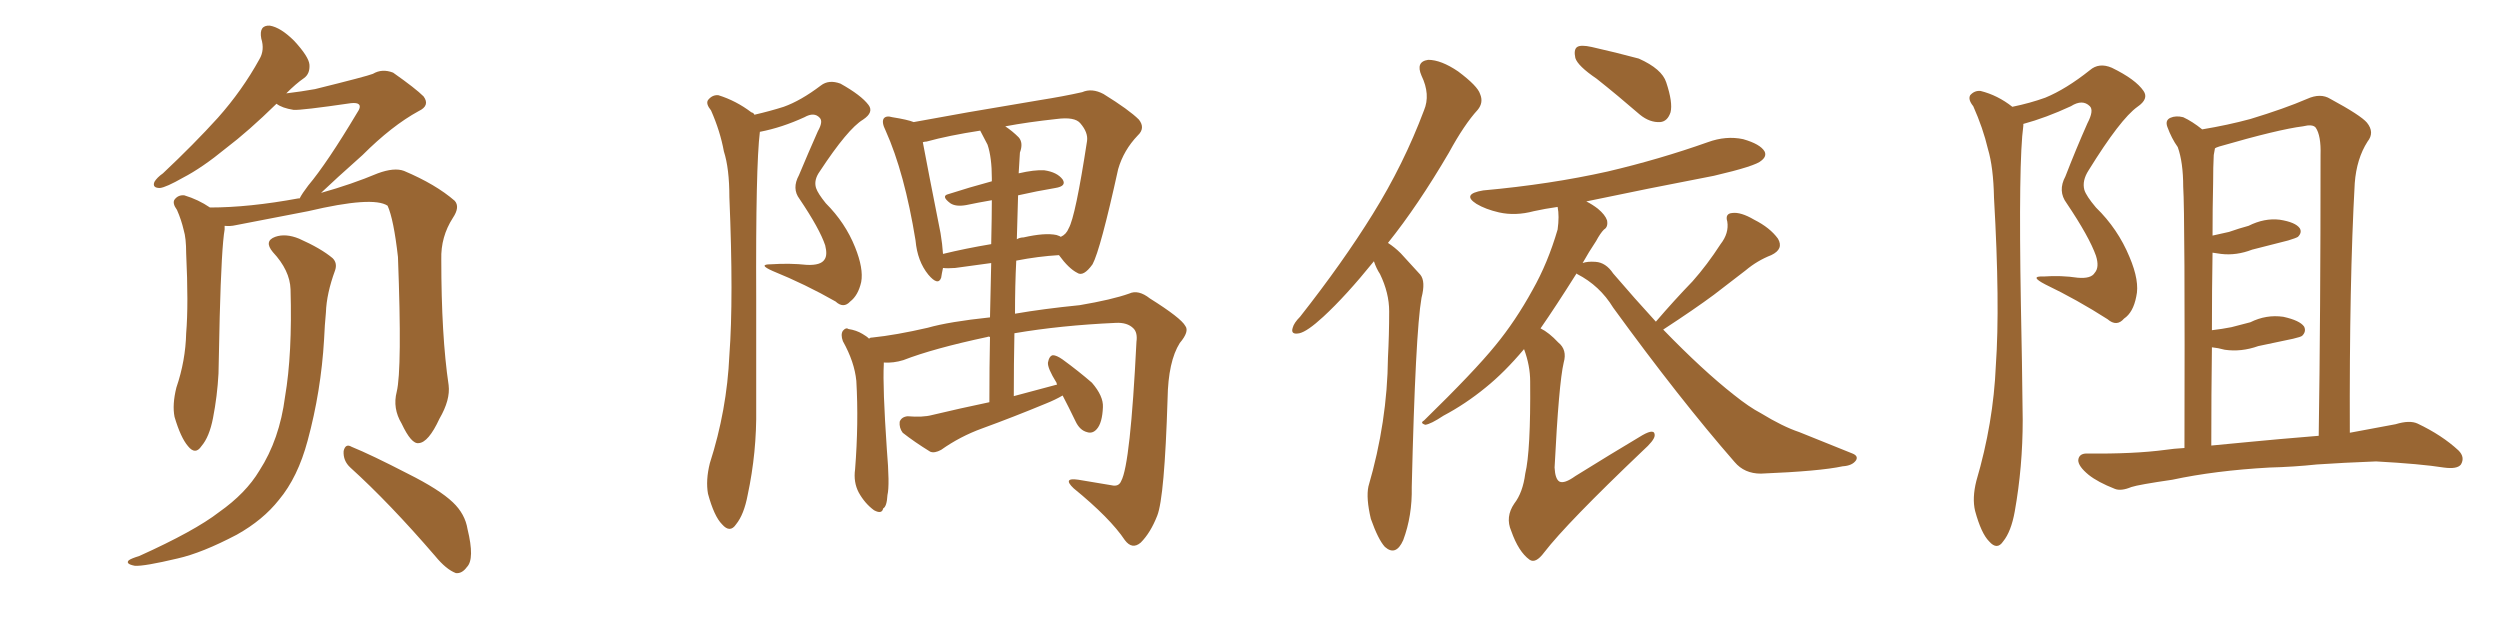 <svg xmlns="http://www.w3.org/2000/svg" xmlns:xlink="http://www.w3.org/1999/xlink" width="600" height="150"><path fill="#996633" padding="10" d="M95.21 94.04L95.21 94.04Q96.53 88.62 95.51 61.67L95.51 61.67Q94.48 52.59 93.02 49.37L93.02 49.37L93.02 49.37Q89.50 47.02 73.97 50.68L73.97 50.68Q66.36 52.15 56.54 54.05L56.54 54.05Q55.22 54.35 53.91 54.20L53.91 54.20Q53.91 54.49 53.91 55.08L53.91 55.08Q53.17 59.33 52.73 76.03L52.73 76.03Q52.59 82.91 52.44 89.65L52.44 89.65Q52.15 95.07 51.12 100.34L51.12 100.34Q50.24 104.88 48.34 107.08L48.34 107.08Q46.88 109.28 45.12 107.08L45.12 107.08Q43.36 105.03 41.89 100.05L41.89 100.05Q41.31 97.12 42.33 93.02L42.33 93.02Q44.53 86.57 44.68 79.98L44.68 79.98Q45.26 73.10 44.68 60.79L44.68 60.79Q44.68 57.13 44.09 55.22L44.09 55.22Q43.51 52.73 42.48 50.39L42.48 50.39Q41.31 48.78 41.89 47.90L41.89 47.90Q42.77 46.73 44.24 46.88L44.24 46.88Q47.61 47.90 50.39 49.80L50.39 49.80Q59.77 49.80 71.63 47.61L71.63 47.61Q71.78 47.61 71.92 47.61L71.92 47.61Q72.51 46.44 73.97 44.53L73.97 44.53Q78.52 39.11 85.69 27.10L85.69 27.10Q86.72 25.63 86.13 25.05L86.13 25.05Q85.69 24.61 84.23 24.76L84.23 24.76Q72.22 26.51 70.46 26.37L70.46 26.37Q67.68 25.93 66.36 24.90L66.36 24.90Q59.62 31.49 54.20 35.60L54.20 35.60Q48.49 40.28 43.95 42.63L43.95 42.63Q39.84 44.97 38.38 45.12L38.38 45.12Q36.47 45.12 37.06 43.65L37.06 43.65Q37.65 42.63 39.11 41.60L39.11 41.60Q46.58 34.57 52.29 28.27L52.29 28.27Q58.15 21.68 62.26 14.21L62.26 14.21Q63.57 12.01 62.70 9.23L62.70 9.23Q62.11 6.01 64.75 6.15L64.75 6.15Q67.38 6.59 70.61 9.81L70.61 9.81Q74.12 13.62 74.27 15.53L74.27 15.53Q74.41 17.72 72.95 18.75L72.95 18.75Q71.04 20.07 68.70 22.41L68.70 22.41Q72.36 21.97 75.59 21.39L75.59 21.39Q88.04 18.31 89.50 17.72L89.50 17.72Q91.70 16.41 94.34 17.43L94.34 17.43Q99.76 21.24 101.66 23.14L101.66 23.14Q103.27 25.34 100.49 26.66L100.49 26.66Q94.04 30.18 87.01 37.21L87.01 37.21Q80.27 43.21 77.05 46.29L77.05 46.29Q84.38 44.24 90.67 41.60L90.67 41.60Q94.63 40.14 96.97 41.02L96.97 41.02Q104.59 44.24 109.13 48.19L109.13 48.19Q110.45 49.66 108.69 52.29L108.69 52.29Q105.76 56.84 105.91 62.26L105.91 62.26Q105.91 80.57 107.67 92.43L107.67 92.43L107.67 92.43Q108.11 95.95 105.47 100.49L105.47 100.49Q102.83 106.20 100.49 106.35L100.49 106.35Q98.73 106.64 96.39 101.66L96.39 101.66Q94.19 98.00 95.21 94.04ZM84.08 112.21L84.08 112.21Q82.32 110.60 82.47 108.25L82.47 108.25Q82.91 106.35 84.38 107.23L84.38 107.23Q89.06 109.13 97.85 113.67L97.85 113.67Q105.47 117.48 108.69 120.56L108.69 120.56Q111.62 123.34 112.21 127.00L112.21 127.00Q113.96 134.18 112.06 136.08L112.06 136.08Q110.89 137.70 109.42 137.55L109.42 137.55Q107.08 136.67 104.44 133.45L104.44 133.45Q93.46 120.70 84.08 112.21ZM69.73 69.43L69.73 69.43L69.73 69.43Q69.58 64.89 65.48 60.50L65.48 60.50Q63.28 57.86 66.06 56.84L66.06 56.84Q68.55 55.96 71.78 57.28L71.78 57.28Q77.05 59.62 79.83 61.96L79.83 61.96Q81.01 63.13 80.42 64.89L80.42 64.89Q78.37 70.46 78.22 75L78.22 75Q77.93 77.93 77.78 81.45L77.78 81.45Q77.05 93.90 73.83 105.76L73.83 105.76Q71.48 114.55 66.94 119.97L66.94 119.97Q63.13 124.80 56.84 128.32L56.84 128.32Q48.49 132.71 42.63 134.03L42.63 134.03Q34.57 135.94 32.37 135.79L32.37 135.79Q30.03 135.35 30.91 134.47L30.91 134.47Q31.49 134.03 33.40 133.45L33.40 133.45Q46.73 127.44 52.59 122.90L52.59 122.90Q59.03 118.36 62.26 112.94L62.26 112.94Q67.09 105.47 68.41 95.21L68.41 95.21Q70.17 84.96 69.73 69.43ZM181.05 27.54L181.05 27.54Q184.86 26.66 188.09 25.63L188.09 25.63Q192.19 24.17 197.02 20.51L197.02 20.51Q198.93 19.04 201.71 20.07L201.71 20.07Q206.69 22.85 208.45 25.20L208.45 25.20Q209.77 26.95 207.13 28.71L207.13 28.71Q203.47 30.91 196.73 41.16L196.73 41.16Q195.26 43.21 195.85 45.12L195.85 45.12Q196.29 46.44 198.19 48.78L198.19 48.78Q202.88 53.47 205.22 59.33L205.22 59.33Q207.28 64.45 206.69 67.68L206.69 67.68Q205.96 70.90 204.05 72.36L204.05 72.36Q202.44 74.12 200.54 72.36L200.54 72.36Q193.36 68.26 185.45 65.04L185.45 65.04Q181.79 63.43 185.01 63.43L185.01 63.43Q189.55 63.13 193.65 63.57L193.65 63.57Q197.02 63.72 197.90 62.26L197.90 62.26Q198.63 61.23 198.05 58.89L198.05 58.89Q196.73 54.93 191.89 47.75L191.89 47.75Q189.99 45.26 191.75 42.04L191.75 42.04Q193.95 36.77 196.29 31.49L196.29 31.49Q197.61 29.15 196.73 28.27L196.73 28.27Q195.41 26.81 193.07 28.13L193.07 28.13Q187.65 30.62 182.37 31.64L182.37 31.64Q181.35 39.84 181.49 71.63L181.49 71.63Q181.49 84.67 181.49 98.00L181.49 98.00Q181.64 108.54 179.44 118.80L179.44 118.80Q178.56 123.49 176.66 125.83L176.66 125.83Q175.20 128.03 173.29 125.83L173.29 125.83Q171.39 123.93 169.92 118.51L169.92 118.51Q169.34 115.28 170.36 111.18L170.36 111.18Q174.46 98.44 175.05 85.25L175.05 85.25Q176.07 71.63 175.05 47.31L175.05 47.31Q175.05 40.43 173.73 36.33L173.73 36.33Q172.85 31.49 170.65 26.51L170.65 26.51Q169.34 24.90 169.92 24.02L169.92 24.02Q170.95 22.71 172.41 22.85L172.41 22.85Q176.66 24.17 180.32 26.95L180.32 26.95Q180.91 27.10 181.05 27.54ZM255.03 94.92L255.03 94.92Q253.27 95.95 251.07 96.83L251.07 96.83Q243.31 100.05 235.69 102.83L235.69 102.83Q230.42 104.74 225.88 107.96L225.88 107.96Q224.27 108.84 223.24 108.40L223.24 108.40Q219.43 106.05 216.65 103.86L216.65 103.86Q215.77 102.69 215.92 101.22L215.92 101.22Q216.36 100.05 217.82 99.90L217.82 99.90Q221.48 100.20 223.68 99.61L223.68 99.61Q230.42 98.00 237.45 96.53L237.45 96.53Q237.45 87.89 237.60 80.86L237.60 80.86Q237.16 80.71 237.01 80.86L237.01 80.86Q223.97 83.64 216.80 86.43L216.80 86.43Q214.45 87.16 212.11 87.01L212.11 87.01Q212.11 87.30 212.11 87.45L212.11 87.45Q211.82 92.87 212.84 107.81L212.84 107.81Q213.57 116.46 212.99 118.80L212.99 118.80Q212.84 121.58 211.96 122.02L211.96 122.02Q211.67 123.49 209.77 122.46L209.77 122.46Q207.57 120.85 206.10 118.21L206.10 118.21Q204.79 115.72 205.22 112.65L205.22 112.65Q206.10 101.51 205.52 91.41L205.52 91.41Q205.08 86.87 202.29 81.88L202.29 81.88Q201.71 80.27 202.29 79.39L202.29 79.39Q203.03 78.52 203.61 78.96L203.61 78.96Q205.52 79.25 206.98 80.13L206.98 80.13Q208.01 80.71 208.59 81.30L208.59 81.30Q208.74 81.01 209.33 81.01L209.33 81.01Q215.04 80.42 222.66 78.66L222.66 78.66Q227.78 77.20 237.60 76.17L237.60 76.17Q237.74 68.55 237.89 63.13L237.89 63.13Q233.35 63.72 229.25 64.31L229.25 64.31Q227.34 64.45 226.32 64.31L226.32 64.31Q226.03 65.63 225.88 66.65L225.88 66.65Q225.15 68.70 222.80 65.92L222.80 65.92Q220.17 62.70 219.73 57.71L219.73 57.71Q217.09 41.46 212.55 31.35L212.55 31.35Q211.52 29.30 212.11 28.42L212.11 28.42Q212.70 27.69 214.16 28.13L214.16 28.13Q217.82 28.71 219.29 29.30L219.29 29.30Q225.15 28.27 232.32 26.95L232.32 26.95Q241.99 25.34 249.61 24.02L249.61 24.02Q255.18 23.14 259.72 22.12L259.72 22.12Q262.06 21.09 264.84 22.56L264.84 22.56Q271.00 26.37 273.34 28.71L273.34 28.71Q274.95 30.76 273.05 32.52L273.05 32.52Q269.68 36.04 268.36 40.58L268.36 40.58L268.36 40.58Q264.11 59.91 262.21 63.43L262.21 63.43Q260.01 66.50 258.54 65.48L258.54 65.48Q256.49 64.45 254.15 61.23L254.15 61.23Q249.17 61.52 243.90 62.55L243.90 62.55Q243.60 68.55 243.60 75.29L243.60 75.29Q250.34 74.12 259.13 73.24L259.13 73.24Q266.89 71.92 271.00 70.46L271.00 70.46Q273.19 69.43 275.98 71.63L275.98 71.63Q283.45 76.32 284.47 78.22L284.47 78.22Q285.50 79.54 283.15 82.32L283.15 82.32Q280.37 86.72 280.22 95.65L280.22 95.65Q279.49 119.38 277.73 123.78L277.73 123.78Q276.12 127.88 273.78 130.22L273.78 130.22Q271.73 131.98 269.97 129.64L269.97 129.64Q266.46 124.37 257.67 117.19L257.67 117.19Q254.88 114.55 258.84 115.14L258.84 115.14Q263.09 115.87 266.75 116.46L266.75 116.46Q268.51 116.89 269.09 115.43L269.09 115.43Q271.29 111.47 272.75 82.03L272.75 82.03Q273.05 79.83 272.02 78.81L272.02 78.81Q270.56 77.34 267.77 77.49L267.77 77.49Q254.59 78.08 243.46 79.98L243.46 79.98Q243.31 87.16 243.31 95.07L243.31 95.07Q248.73 93.60 253.71 92.29L253.71 92.29Q253.56 91.99 253.56 91.85L253.56 91.85Q251.37 88.33 251.51 87.01L251.51 87.01Q251.81 85.40 252.69 85.25L252.69 85.25Q253.56 85.25 255.03 86.28L255.03 86.28Q258.84 89.06 262.06 91.85L262.06 91.85Q264.84 95.07 264.70 97.71L264.70 97.71Q264.55 101.51 263.23 102.98L263.23 102.98Q262.21 104.15 260.89 103.71L260.89 103.71Q259.13 103.27 258.11 101.07L258.11 101.07Q256.49 97.71 255.03 94.92ZM244.34 46.88L244.34 46.88Q244.19 52.00 244.04 57.42L244.04 57.42Q244.78 56.98 245.65 56.98L245.65 56.98Q250.78 55.81 253.56 56.40L253.56 56.40Q254.44 56.69 254.59 56.84L254.59 56.84Q255.91 56.25 256.49 54.79L256.49 54.79Q258.11 52.00 260.89 33.84L260.89 33.84Q261.18 31.79 259.28 29.59L259.28 29.59Q257.96 27.98 253.56 28.56L253.56 28.56Q246.68 29.30 241.26 30.32L241.26 30.32Q243.02 31.49 244.48 32.96L244.48 32.96Q245.65 34.28 244.78 36.62L244.78 36.62Q244.63 38.53 244.48 41.60L244.48 41.60Q248.29 40.72 250.63 40.87L250.63 40.87Q253.71 41.31 255.03 43.07L255.03 43.07Q256.05 44.68 253.27 45.12L253.27 45.12Q248.88 45.85 244.34 46.88ZM237.01 34.72L237.01 34.72L237.01 34.72Q236.13 33.11 235.25 31.35L235.25 31.35Q227.64 32.52 222.36 33.98L222.36 33.98Q221.92 33.98 221.48 34.13L221.48 34.13Q222.51 39.70 225.73 55.96L225.73 55.96Q226.17 58.59 226.32 60.94L226.32 60.94Q231.74 59.62 237.89 58.59L237.89 58.59Q238.04 51.71 238.04 48.05L238.04 48.05Q234.67 48.63 231.88 49.22L231.88 49.22Q229.39 49.66 228.08 48.78L228.08 48.78Q225.73 47.02 227.64 46.58L227.64 46.58Q232.62 44.97 238.04 43.51L238.04 43.51Q238.04 42.92 238.04 42.77L238.04 42.77Q238.04 37.79 237.01 34.72ZM329.74 62.70L329.74 62.70Q323.00 71.04 317.58 76.03L317.58 76.03Q313.77 79.54 311.87 79.98L311.87 79.98Q309.67 80.42 310.25 78.66L310.25 78.66Q310.55 77.49 312.01 76.03L312.01 76.03Q322.27 62.99 329.44 51.42L329.44 51.42Q336.91 39.40 341.75 26.51L341.75 26.51Q343.36 22.71 341.16 18.16L341.16 18.16Q339.70 14.79 342.77 14.36L342.77 14.36Q345.85 14.36 349.95 17.14L349.95 17.14Q354.64 20.65 355.22 22.56L355.22 22.56Q356.10 24.61 354.64 26.37L354.64 26.37Q351.42 29.88 347.75 36.62L347.75 36.62Q340.28 49.37 333.11 58.30L333.11 58.30Q334.72 59.33 336.18 60.79L336.18 60.79Q338.09 62.84 340.87 65.92L340.87 65.92Q342.19 67.53 341.16 71.48L341.16 71.48Q339.70 79.83 338.82 116.89L338.82 116.89Q338.96 123.78 336.77 129.64L336.77 129.64Q335.01 133.59 332.37 131.25L332.37 131.25Q330.76 129.49 329.00 124.51L329.00 124.51Q327.83 119.53 328.42 116.75L328.42 116.75Q332.96 101.22 333.11 85.84L333.11 85.84Q333.40 80.42 333.40 74.71L333.40 74.71Q333.40 70.31 331.20 65.77L331.20 65.77Q330.32 64.45 329.74 62.70ZM383.20 18.90L383.20 18.90Q378.66 15.82 378.08 13.92L378.08 13.92Q377.64 11.87 378.52 11.28L378.52 11.28Q379.39 10.69 382.03 11.28L382.03 11.28Q387.89 12.60 393.31 14.06L393.31 14.06Q398.88 16.55 399.90 19.78L399.90 19.78Q401.51 24.61 400.93 26.95L400.93 26.95Q400.20 29.15 398.44 29.30L398.44 29.30Q395.95 29.44 393.60 27.54L393.60 27.54Q388.18 22.85 383.20 18.90ZM397.41 77.20L397.41 77.20L397.41 77.20Q401.81 72.07 406.20 67.53L406.20 67.53Q409.72 63.57 412.94 58.59L412.94 58.59Q414.99 55.96 414.55 53.17L414.55 53.17Q413.96 51.27 415.72 51.12L415.72 51.12Q417.77 50.83 421.00 52.73L421.00 52.73Q424.80 54.64 426.71 57.28L426.71 57.28Q428.17 59.77 425.10 61.23L425.10 61.23Q421.73 62.55 418.95 64.89L418.95 64.89Q415.28 67.68 411.33 70.75L411.33 70.75Q406.79 74.12 399.17 79.10L399.17 79.10Q408.69 88.92 416.16 94.78L416.16 94.78Q419.82 97.71 422.61 99.17L422.61 99.17Q427.88 102.39 431.84 103.71L431.84 103.71Q437.99 106.20 444.58 108.84L444.58 108.84Q446.04 109.42 445.46 110.45L445.46 110.45Q444.58 111.77 442.24 111.91L442.24 111.91Q436.82 113.09 422.61 113.67L422.61 113.67Q418.65 113.67 416.31 110.89L416.31 110.89Q403.13 95.80 387.16 73.83L387.16 73.83Q383.94 68.55 378.52 65.77L378.52 65.77Q378.37 65.63 378.37 65.63L378.37 65.63Q373.39 73.54 369.73 78.81L369.73 78.81Q371.78 79.83 373.97 82.18L373.97 82.18Q376.17 83.94 375.29 87.01L375.29 87.01Q374.12 91.99 373.10 112.21L373.10 112.21Q373.24 114.99 374.27 115.58L374.27 115.58Q375.44 116.16 378.08 114.26L378.08 114.26Q386.57 108.98 394.19 104.44L394.19 104.44Q397.27 102.69 397.12 104.59L397.12 104.59Q396.97 105.76 394.34 108.11L394.34 108.11Q376.03 125.54 370.61 132.57L370.61 132.57Q368.55 135.35 367.09 134.33L367.09 134.33Q364.45 132.42 362.70 127.44L362.70 127.44Q361.23 124.07 363.43 120.85L363.43 120.85Q365.48 118.21 366.06 113.67L366.06 113.67Q367.38 108.25 367.24 91.55L367.24 91.55Q367.24 87.74 365.77 83.79L365.77 83.79Q361.08 89.36 356.54 93.02L356.54 93.02Q351.71 96.97 346.44 99.76L346.44 99.76Q343.36 101.81 342.04 101.95L342.04 101.95Q340.72 101.51 341.75 100.93L341.75 100.93Q353.91 89.06 358.89 82.91L358.89 82.91Q363.72 77.05 367.82 69.58L367.82 69.58Q371.48 63.13 373.83 55.08L373.83 55.08Q374.27 51.86 373.83 49.66L373.83 49.66Q370.75 50.10 368.12 50.68L368.12 50.68Q363.72 51.86 359.77 50.98L359.77 50.98Q356.54 50.24 354.35 48.93L354.35 48.93Q350.68 46.58 355.96 45.70L355.96 45.70Q372.07 44.24 385.84 41.16L385.84 41.16Q398.29 38.23 409.86 34.13L409.86 34.13Q414.26 32.52 418.36 33.40L418.36 33.40Q422.46 34.57 423.49 36.33L423.49 36.33Q424.07 37.50 422.75 38.53L422.75 38.53Q421.44 39.84 411.33 42.19L411.33 42.19Q395.36 45.26 380.71 48.34L380.71 48.34Q382.18 49.07 383.50 50.10L383.50 50.10Q385.25 51.56 385.69 52.88L385.69 52.88Q385.99 54.49 384.96 55.08L384.96 55.08Q384.08 55.96 383.06 57.86L383.06 57.86Q381.30 60.50 379.83 63.13L379.83 63.13Q381.01 62.70 382.91 62.84L382.91 62.84Q385.40 62.99 387.16 65.63L387.16 65.63Q392.43 71.78 397.41 77.20ZM502.73 65.48L502.73 65.48Q503.91 64.16 503.03 61.38L503.03 61.38Q501.42 56.84 496.00 48.78L496.00 48.78Q493.80 45.85 495.70 42.33L495.70 42.33Q498.19 35.89 500.98 29.59L500.98 29.59Q502.59 26.51 501.56 25.49L501.56 25.49Q499.80 23.73 497.02 25.49L497.02 25.49Q491.02 28.27 485.60 29.74L485.60 29.74Q485.60 30.03 485.60 30.18L485.60 30.18Q484.42 38.67 485.01 72.95L485.01 72.95Q485.30 86.72 485.45 100.78L485.45 100.78Q485.45 112.06 483.54 122.75L483.54 122.75Q482.67 127.59 480.76 129.93L480.76 129.93Q479.30 132.13 477.39 129.93L477.39 129.93Q475.49 128.03 474.02 122.61L474.02 122.61Q473.29 119.53 474.32 115.43L474.32 115.43Q478.42 101.51 479.00 87.74L479.00 87.74Q480.03 73.10 478.56 47.46L478.56 47.46Q478.42 40.14 477.10 35.74L477.10 35.74Q475.93 30.76 473.58 25.49L473.58 25.49Q472.27 23.88 472.85 22.85L472.85 22.85Q473.88 21.68 475.34 21.83L475.34 21.83Q479.44 22.85 482.96 25.63L482.96 25.63Q487.21 24.76 490.87 23.44L490.87 23.44Q495.85 21.39 501.56 16.85L501.56 16.85Q503.76 14.94 506.84 16.26L506.84 16.26Q512.55 19.04 514.45 21.83L514.45 21.83Q515.77 23.73 512.99 25.63L512.99 25.63Q508.89 28.56 501.27 40.87L501.27 40.87Q499.66 43.36 500.24 45.56L500.24 45.56Q500.68 47.02 503.03 49.80L503.03 49.80Q508.30 54.93 511.08 61.67L511.08 61.67Q513.57 67.53 512.70 71.19L512.70 71.19Q511.96 75 509.77 76.46L509.77 76.46Q508.01 78.52 505.81 76.61L505.81 76.61Q498.49 71.92 490.87 68.26L490.87 68.26Q486.91 66.21 490.43 66.36L490.43 66.36Q494.68 66.06 498.63 66.65L498.63 66.65Q501.86 66.94 502.73 65.48ZM544.63 112.21L544.63 112.21Q531.59 112.94 521.34 115.14L521.34 115.14Q513.28 116.31 511.52 116.89L511.52 116.89Q509.03 117.92 507.57 117.33L507.57 117.33Q503.47 115.72 501.27 113.96L501.27 113.96Q498.78 111.91 498.78 110.45L498.78 110.45Q498.93 108.84 500.83 108.84L500.83 108.84Q512.11 108.98 519.73 107.96L519.73 107.96Q521.63 107.67 524.27 107.52L524.27 107.52Q524.41 51.42 523.97 44.82L523.97 44.82Q523.97 38.96 522.66 35.30L522.66 35.30Q521.19 33.25 520.17 30.47L520.17 30.47Q519.58 28.86 520.90 28.27L520.90 28.27Q522.22 27.69 523.97 28.13L523.97 28.13Q526.17 29.15 528.52 31.05L528.52 31.05Q534.67 30.03 540.09 28.56L540.09 28.56Q548.29 26.07 553.71 23.73L553.71 23.73Q556.93 22.27 559.28 23.73L559.28 23.73Q566.60 27.69 568.07 29.44L568.07 29.44Q569.97 31.79 568.21 33.98L568.21 33.98Q565.58 38.09 565.14 43.95L565.14 43.95Q563.82 67.68 563.96 103.86L563.96 103.86Q569.53 102.83 574.95 101.81L574.95 101.81Q578.32 100.78 580.22 101.66L580.22 101.66Q586.08 104.44 590.04 108.11L590.04 108.11Q591.65 109.72 590.63 111.47L590.63 111.47Q589.75 112.65 586.52 112.21L586.52 112.21Q580.96 111.33 570.26 110.74L570.26 110.74Q562.35 111.04 556.05 111.47L556.05 111.47Q550.49 112.06 544.63 112.21ZM539.94 106.05L539.94 106.05L539.94 106.05Q545.80 105.47 556.49 104.59L556.49 104.59Q556.93 75.88 556.93 37.21L556.93 37.21Q557.08 32.52 555.76 30.62L555.76 30.62Q555.03 29.74 552.69 30.32L552.69 30.32Q546.83 31.05 532.62 35.16L532.62 35.16Q531.74 35.45 531.59 35.60L531.59 35.60Q531.45 36.33 531.30 37.21L531.30 37.21Q531.15 39.99 531.15 43.95L531.15 43.95Q531.01 49.95 531.01 56.54L531.01 56.54Q533.06 56.10 534.96 55.66L534.96 55.66Q537.45 54.79 539.65 54.20L539.65 54.20Q543.46 52.29 547.12 52.73L547.12 52.73Q550.93 53.32 551.95 54.79L551.95 54.79Q552.54 55.81 551.51 56.84L551.51 56.84Q551.07 57.13 549.17 57.71L549.17 57.71Q544.63 58.89 540.53 59.91L540.53 59.91Q536.72 61.38 533.06 60.94L533.06 60.94Q532.03 60.79 531.01 60.64L531.01 60.64Q530.86 69.43 530.86 79.25L530.86 79.25Q533.35 78.96 535.55 78.52L535.55 78.52Q537.89 77.93 540.09 77.34L540.09 77.34Q543.90 75.44 548.00 76.03L548.00 76.03Q551.95 76.90 552.98 78.37L552.98 78.37Q553.56 79.54 552.54 80.57L552.54 80.57Q552.25 80.86 550.34 81.30L550.34 81.30Q546.09 82.18 541.99 83.06L541.99 83.06Q537.89 84.52 533.94 83.94L533.94 83.94Q532.32 83.50 530.86 83.35L530.86 83.35Q530.71 94.48 530.71 106.93L530.71 106.93Q534.96 106.49 539.94 106.05Z"/></svg>